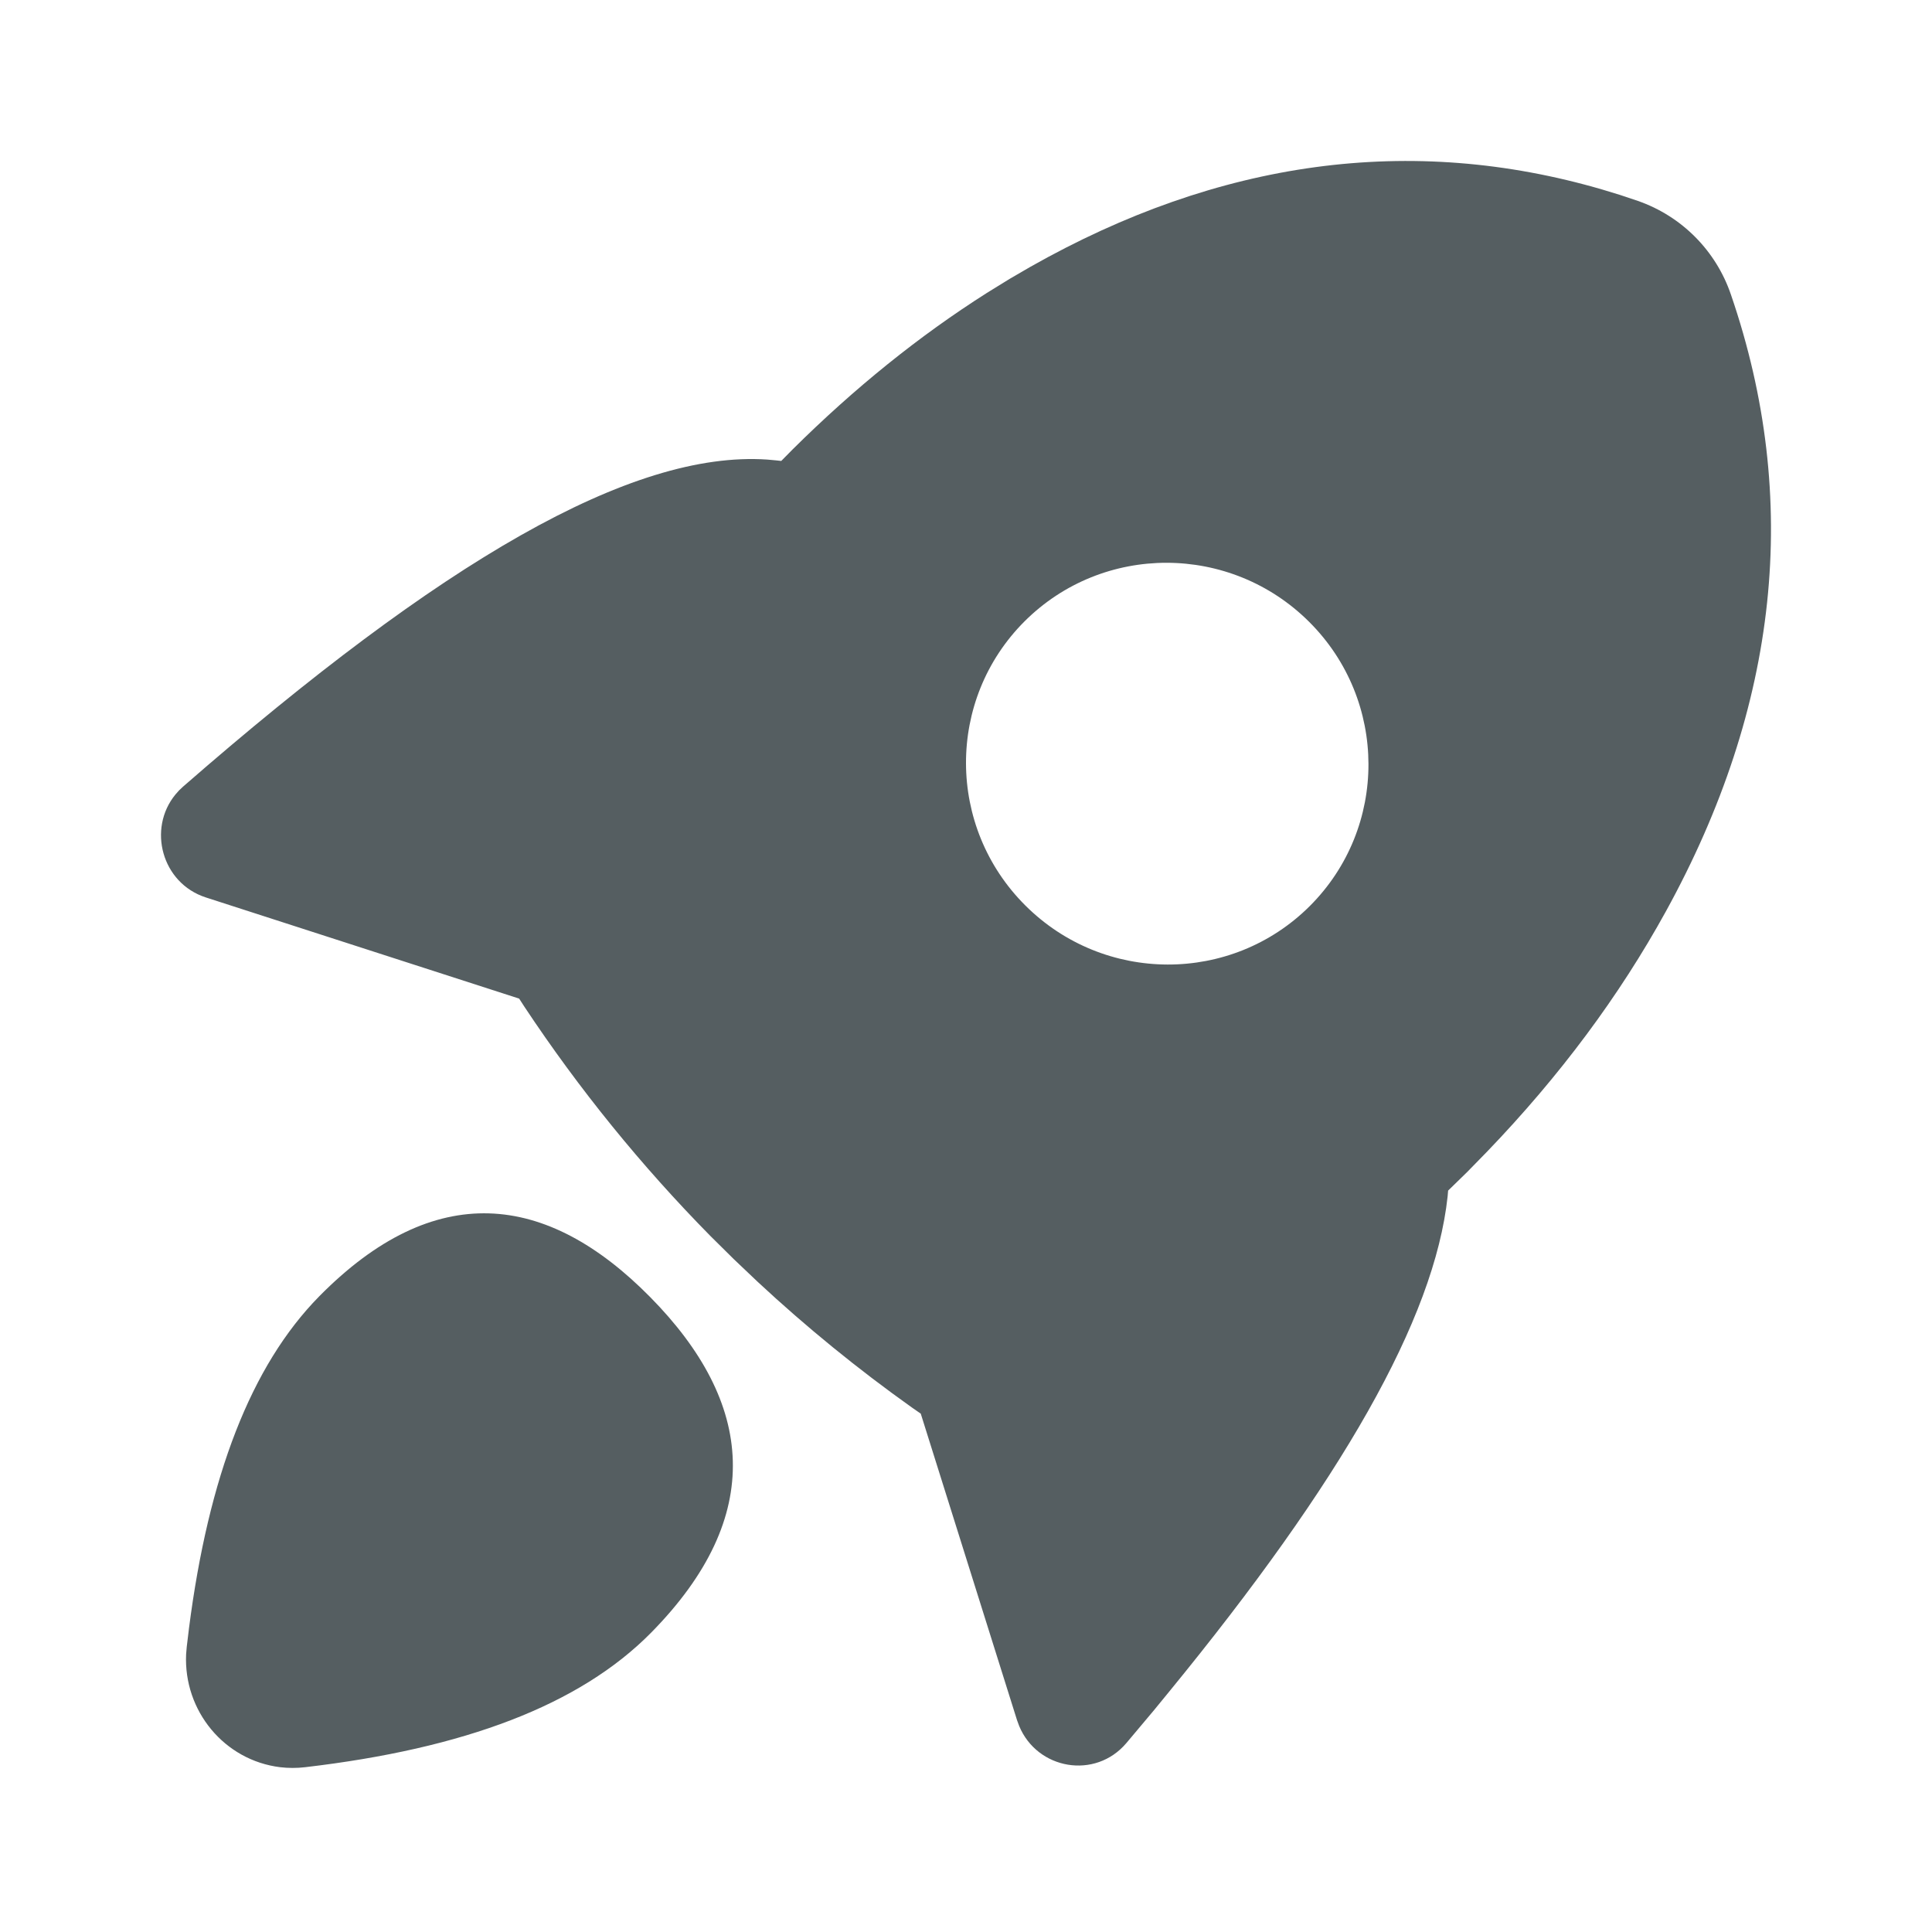 <svg width="24" height="24" viewBox="0 0 24 24" fill="none" xmlns="http://www.w3.org/2000/svg">
<path fill-rule="evenodd" clip-rule="evenodd" d="M19.906 2.355L20.129 2.423L20.347 2.496C20.892 2.686 21.318 3.116 21.503 3.662C22.374 6.2 22.097 8.772 20.694 11.322C20.116 12.372 19.376 13.367 18.475 14.304L18.226 14.559L17.989 14.79L17.983 14.861C17.819 16.388 16.658 18.408 14.52 21.019L14.335 21.245L13.993 21.652C13.606 22.11 12.886 21.983 12.661 21.442L12.634 21.369L11.438 17.561L11.33 17.486C10.658 17.008 10.018 16.487 9.415 15.926L9.117 15.643L8.826 15.355C7.966 14.482 7.192 13.528 6.515 12.507L6.449 12.405L2.556 11.148C2.008 10.97 1.831 10.294 2.179 9.87L2.225 9.818L2.275 9.771C5.477 6.978 7.84 5.594 9.532 5.709L9.641 5.719L9.705 5.726L9.847 5.582C10.615 4.82 11.419 4.172 12.259 3.639L12.541 3.465L12.799 3.315C15.145 1.987 17.526 1.66 19.906 2.355V2.355ZM8.077 16.113C9.369 17.423 9.518 18.831 8.087 20.283C7.2 21.182 5.765 21.722 3.789 21.953C3.687 21.965 3.584 21.965 3.481 21.953C2.786 21.868 2.279 21.252 2.312 20.549L2.32 20.456L2.348 20.224C2.59 18.344 3.115 16.967 3.966 16.103C5.397 14.652 6.786 14.804 8.077 16.113ZM12.736 11.247C11.758 10.271 11.754 8.691 12.728 7.718C13.703 6.746 15.285 6.749 16.264 7.726C17.242 8.702 17.245 10.282 16.271 11.255C15.297 12.227 13.714 12.224 12.736 11.247Z" fill="#555E61"/>
</svg>

